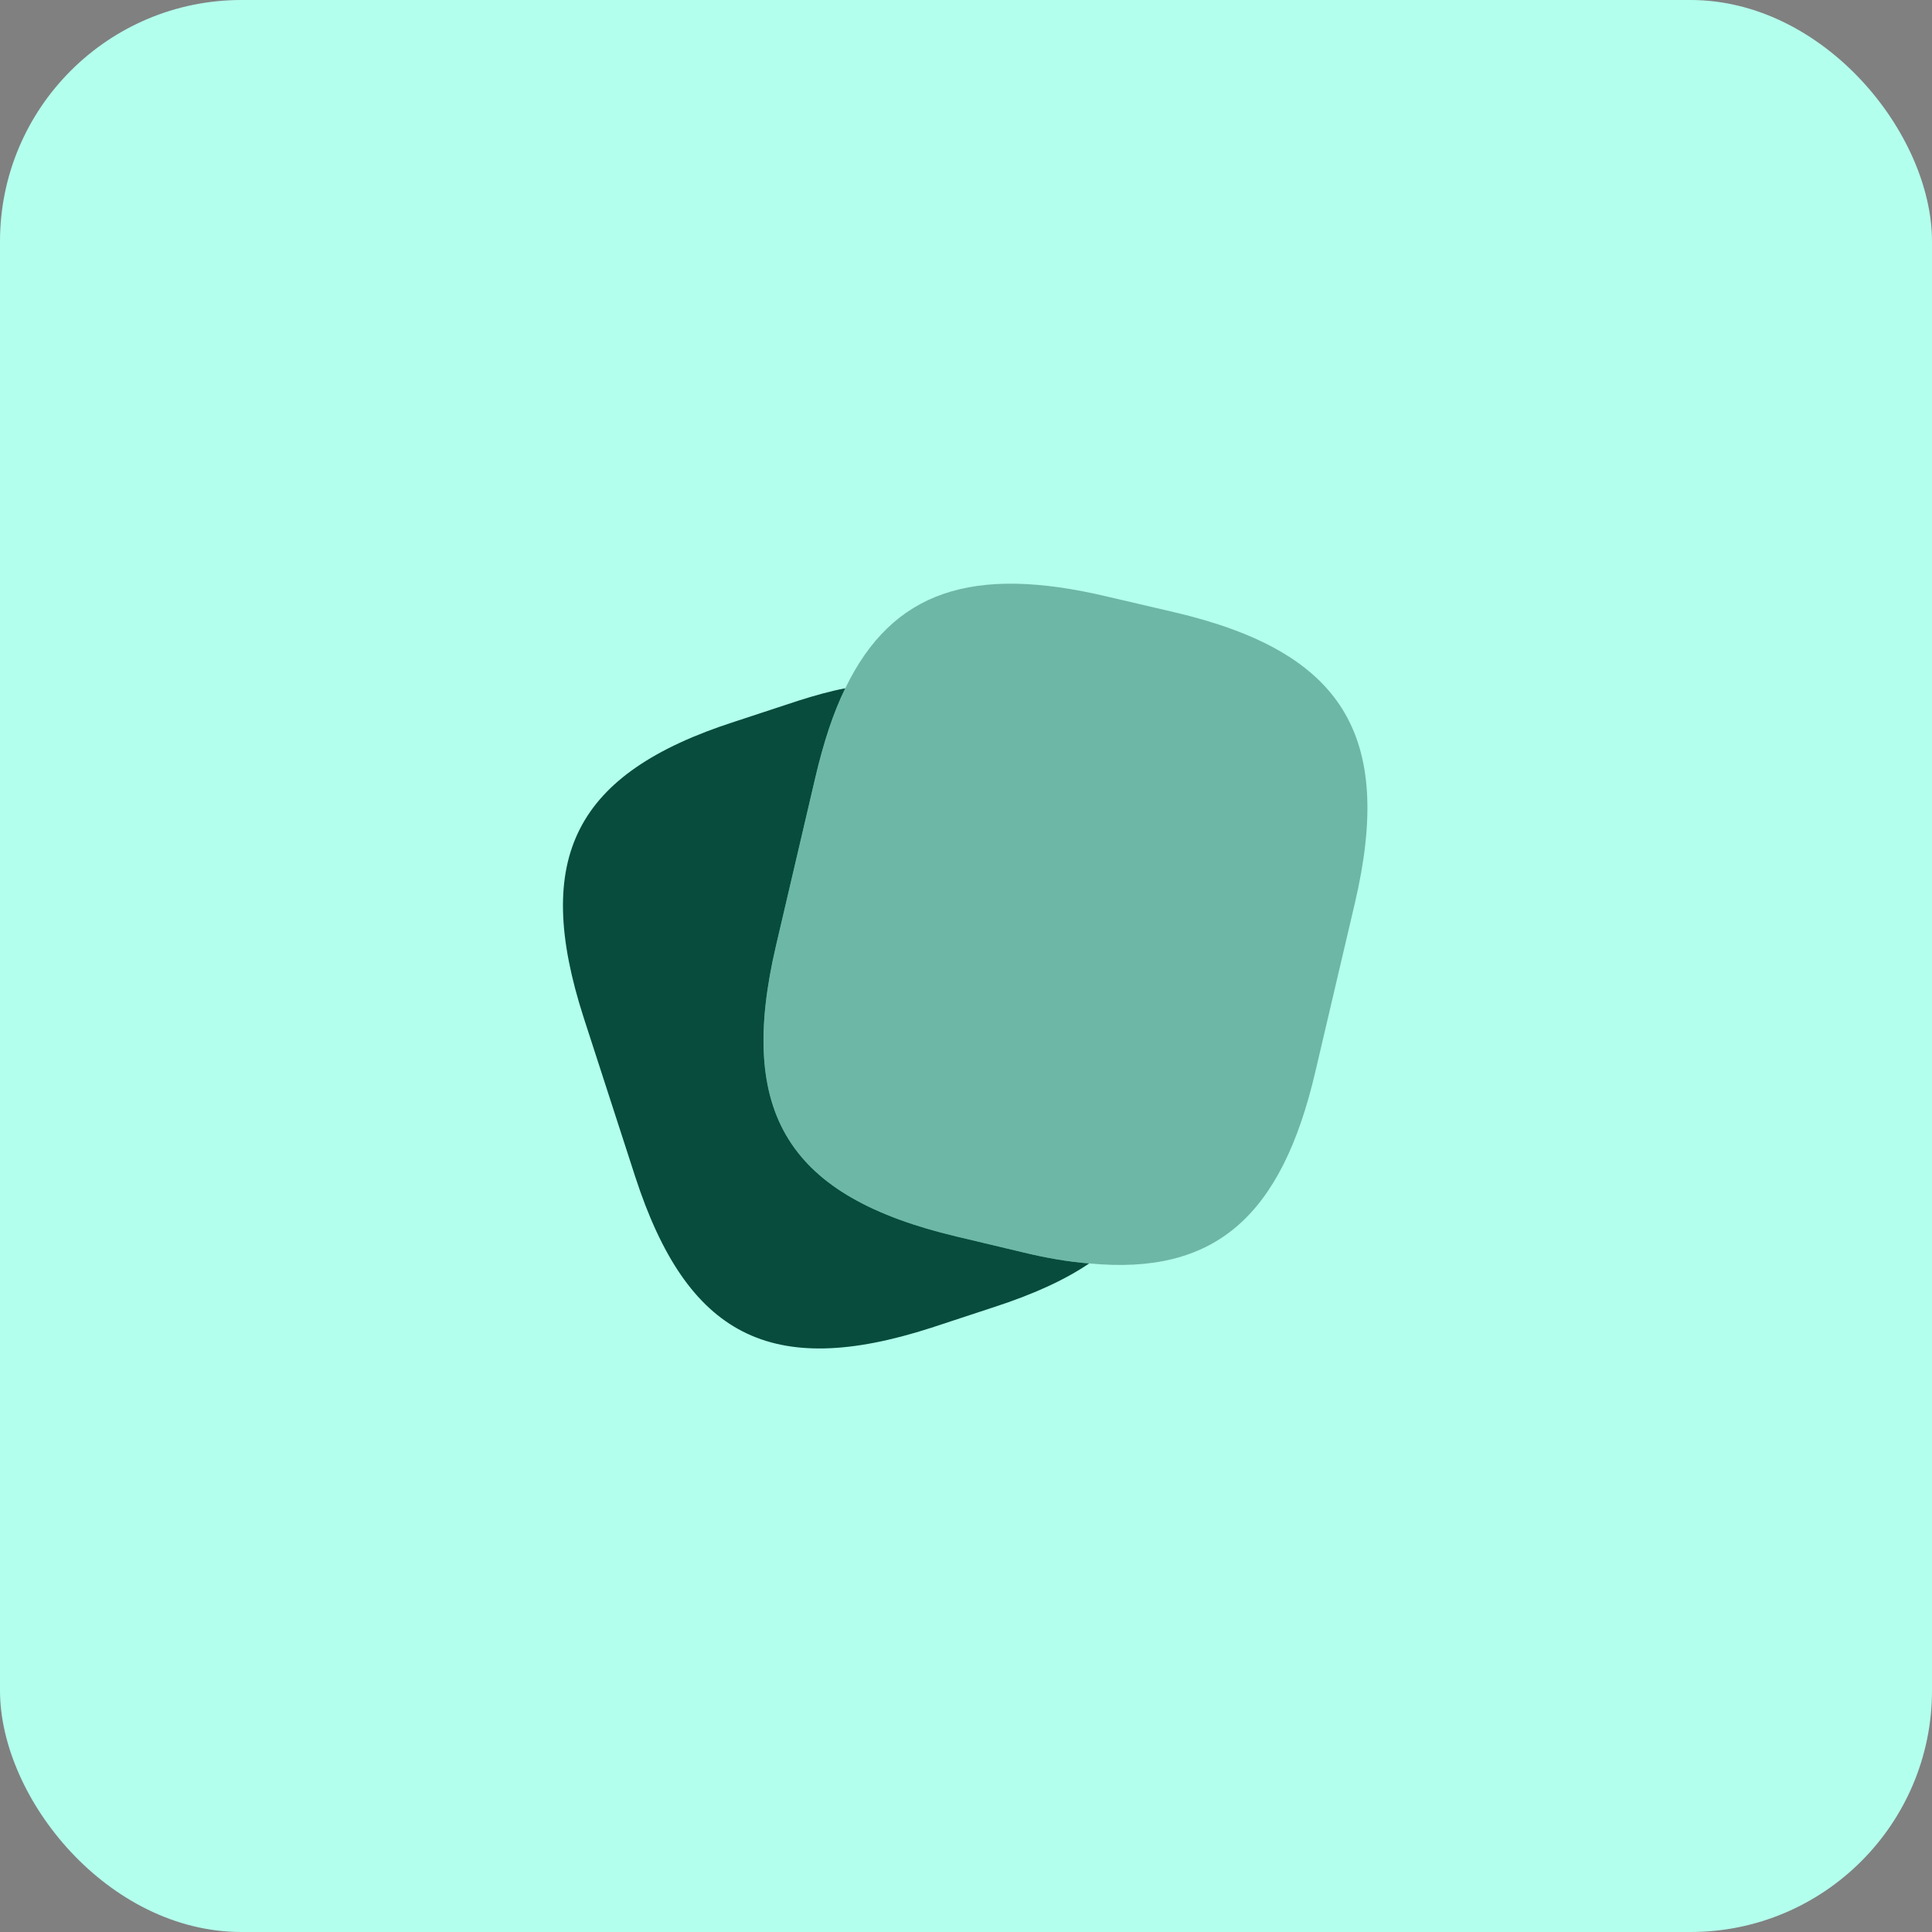 <svg width="96" height="96" viewBox="0 0 96 96" fill="none" xmlns="http://www.w3.org/2000/svg">
<rect x="0" y="0" width="96" height="96" fill="#808080" stroke="none"/>
<rect width="96" height="96" rx="12" fill="#B3FFED"/>
<path opacity="0.4" d="M67.322 44.88L65.362 53.239C63.682 60.459 60.362 63.38 54.122 62.779C53.122 62.7 52.042 62.52 50.882 62.239L47.522 61.44C39.182 59.459 36.602 55.34 38.562 46.98L40.522 38.599C40.922 36.9 41.402 35.419 42.002 34.2C44.342 29.36 48.322 28.059 55.002 29.64L58.342 30.419C66.722 32.38 69.282 36.52 67.322 44.88Z" fill="#074C3C"/>
<path d="M54.121 62.78C52.881 63.62 51.321 64.32 49.421 64.94L46.261 65.98C38.321 68.54 34.141 66.4 31.561 58.46L29.001 50.56C26.441 42.62 28.561 38.42 36.501 35.86L39.661 34.82C40.481 34.56 41.261 34.34 42.001 34.2C41.401 35.42 40.921 36.9 40.521 38.6L38.561 46.98C36.601 55.34 39.181 59.46 47.521 61.44L50.881 62.24C52.041 62.52 53.121 62.7 54.121 62.78Z" fill="#074C3C"/>
</svg>
